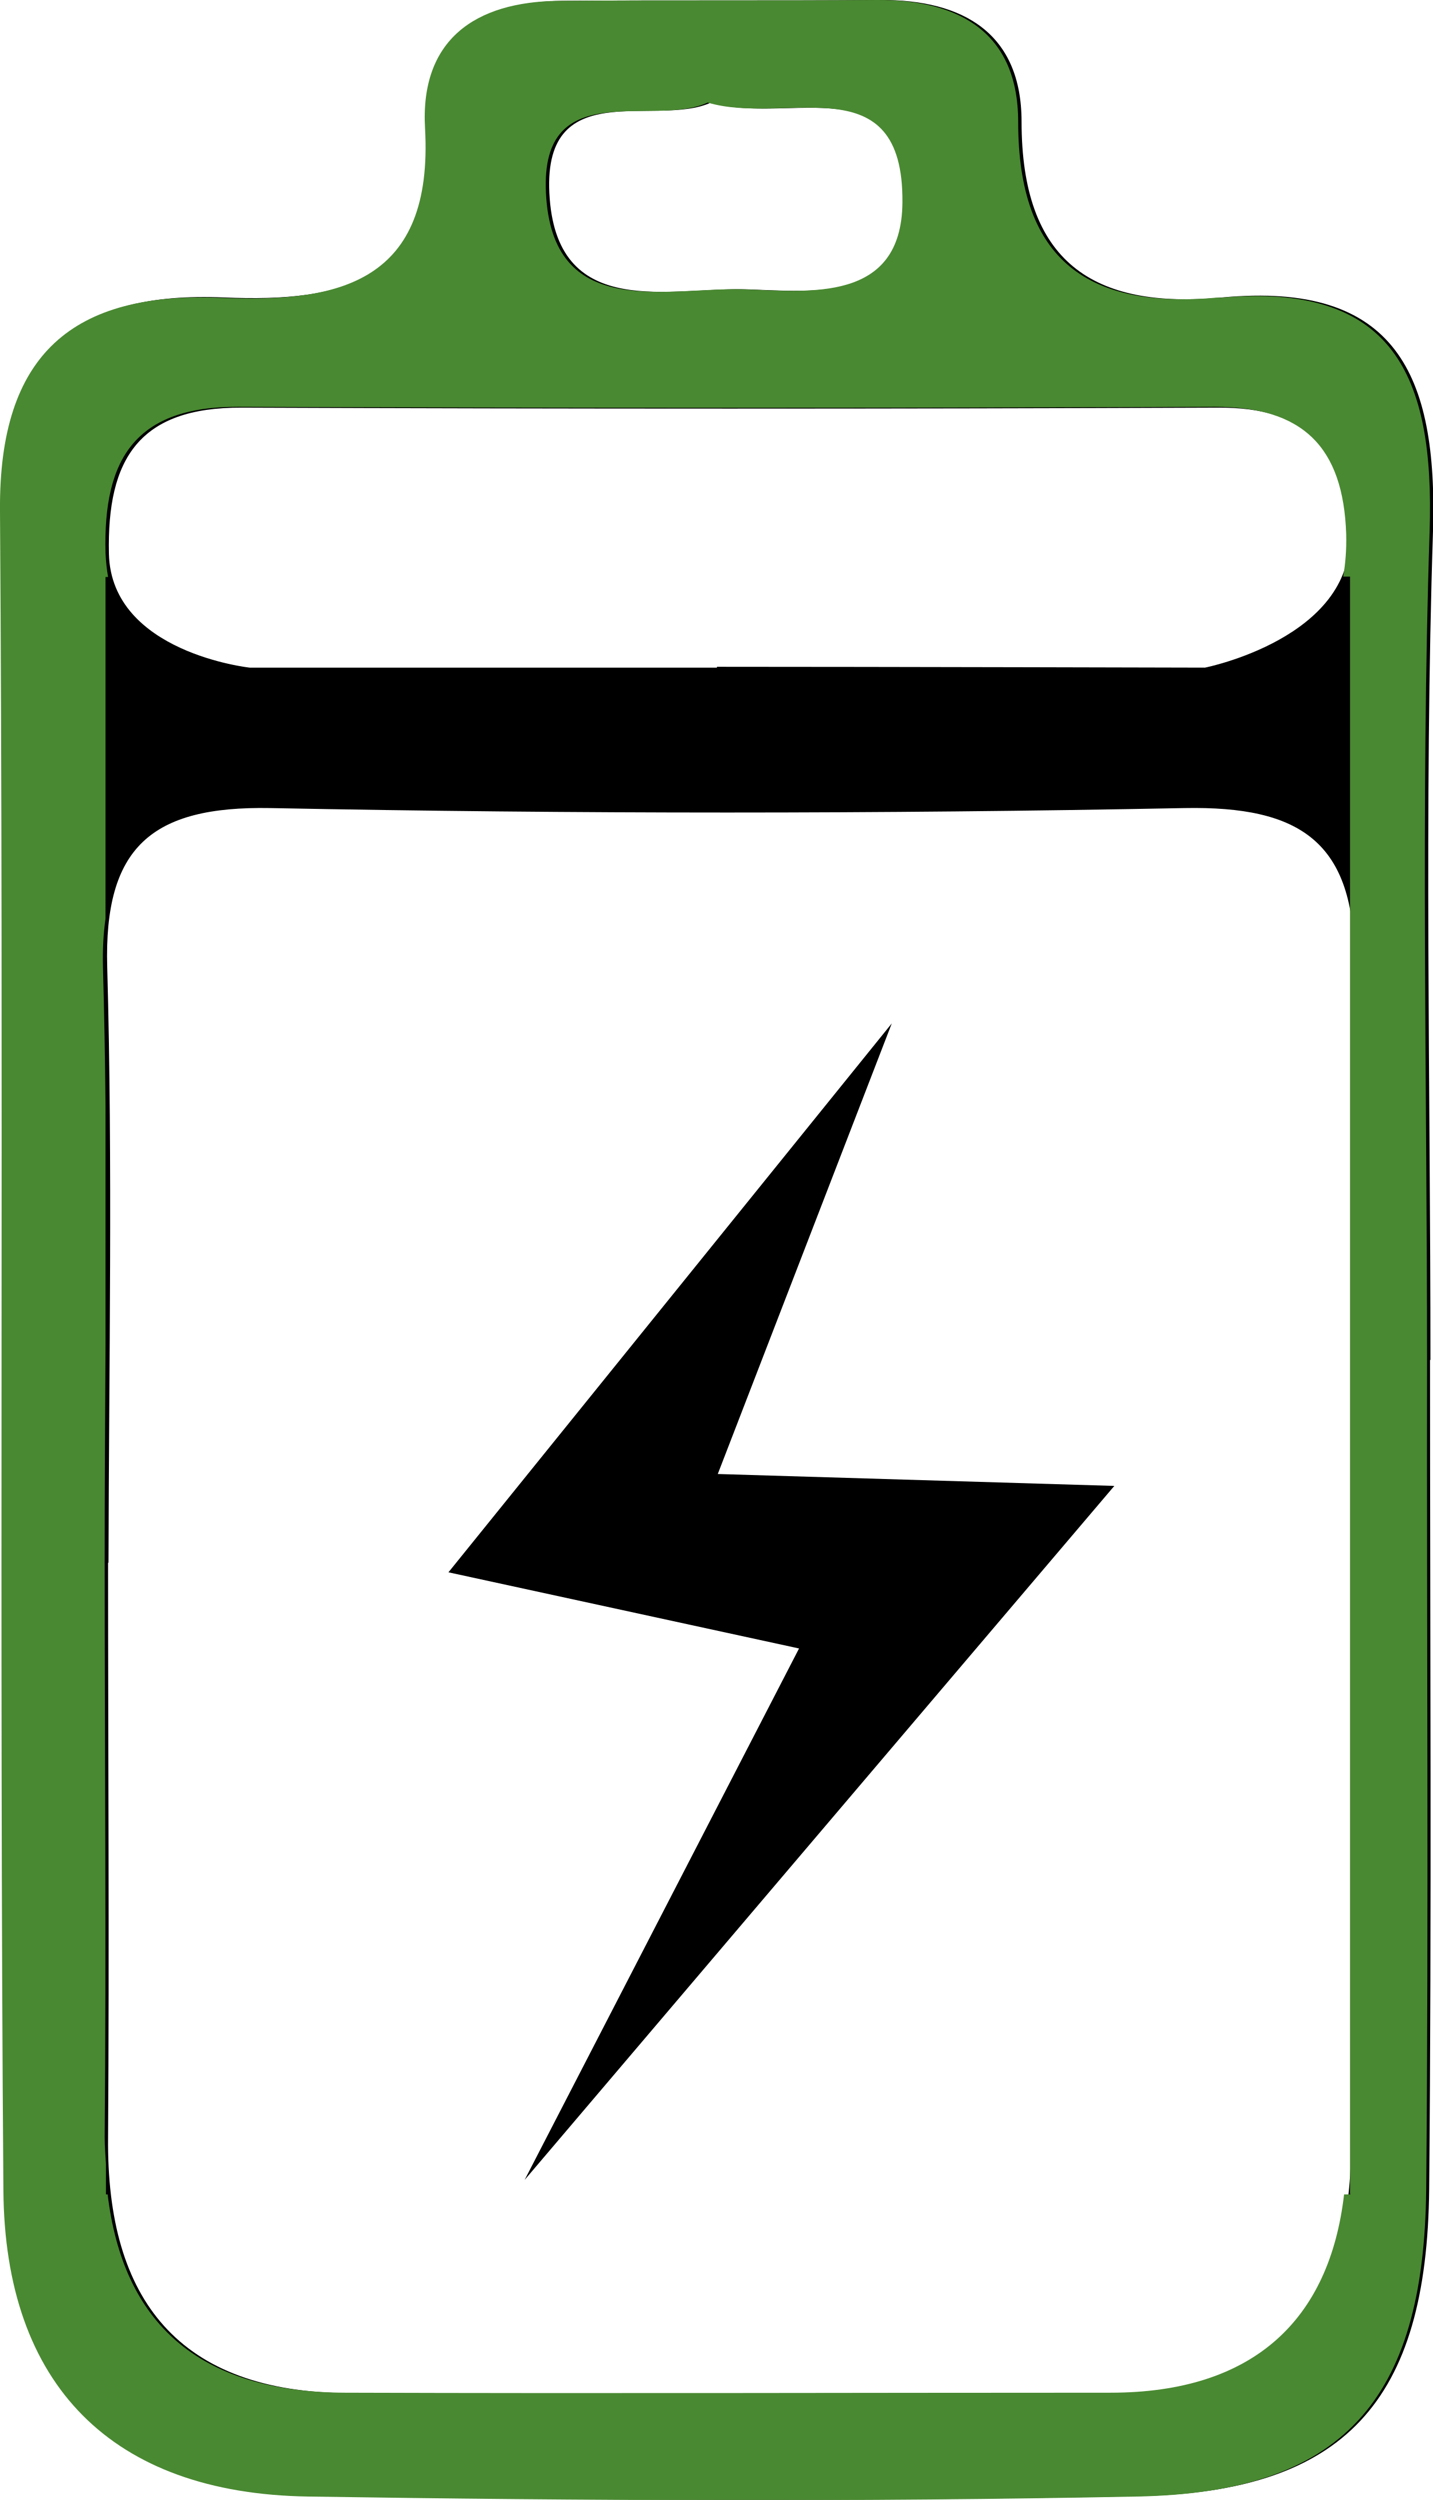 <svg xmlns="http://www.w3.org/2000/svg" id="Layer_2" data-name="Layer 2" viewBox="0 0 33.68 58.75"><defs><style>      .cls-1, .cls-2 {        stroke-width: 0px;      }      .cls-2 {        fill: #498931;      }    </style></defs><g id="Layer_1-2" data-name="Layer 1"><g><g><path class="cls-1" d="M33.61,31.96c0,6.49.04,12.99-.02,19.48-.05,4.99-1.98,7.12-6.8,7.22-6.49.13-12.99.1-19.48,0-4.62-.07-7.13-2.63-7.16-7.2-.09-13.15.01-26.31-.08-39.47-.03-3.69,1.72-5.15,5.19-5,2.81.12,5.01-.38,4.8-3.98C9.95.94,11.23.04,13.21.02,15.7,0,18.2.02,20.7,0c1.95-.01,3.31.79,3.31,2.86,0,3.28,1.66,4.42,4.72,4.13,4.08-.38,5.06,1.81,4.95,5.49-.21,6.49-.06,12.99-.06,19.48ZM2.54,36.73c0,4.5.03,9,0,13.5-.04,3.84,1.68,5.99,5.65,6.01,6,.02,12,0,17.99,0,3.74,0,5.53-2.1,5.57-5.62.09-9.33,0-18.66.08-27.99.02-2.85-1.27-3.69-3.99-3.64-7.16.14-14.33.14-21.49,0-2.79-.05-3.91.92-3.83,3.74.13,4.66.04,9.33.03,13.99ZM16.85,15.67c3.83,0,11.47.02,11.47.02,0,0,3.48-.69,3.4-3.12-.07-2.06-1.02-3-3.09-2.99-7.65.03-15.3.03-22.95,0-2.4-.01-3.17,1.19-3.12,3.44.06,2.32,3.31,2.67,3.31,2.67,0,0,7.32,0,10.98,0ZM16.71,2.41c-1.29.6-4.02-.7-3.79,2.26.22,2.87,2.86,2.07,4.65,2.13,1.54.05,3.7.32,3.72-2.04.03-3.27-2.76-1.8-4.58-2.35Z"></path><polygon class="cls-1" points="18.78 38.74 10.54 36.95 20.96 24.05 16.87 34.64 26.19 34.92 12.33 51.23 18.78 38.74"></polygon></g><path class="cls-2" d="M28.65,6.99c-3.06.29-4.72-.85-4.72-4.13C23.93.79,22.57-.01,20.62,0c-2.5.02-4.99,0-7.49.02-1.97.02-3.26.92-3.14,3,.2,3.6-1.99,4.1-4.8,3.98C1.72,6.85-.03,8.31,0,12c.09,13.15-.02,26.31.08,39.47.03,4.57,2.54,7.13,7.16,7.2,6.49.1,12.99.13,19.48,0,4.81-.09,6.75-2.23,6.8-7.22.06-6.49.01-12.99.02-19.48,0-6.49-.15-12.99.06-19.48.12-3.68-.86-5.87-4.95-5.49ZM16.63,2.41c1.83.55,4.61-.93,4.58,2.35-.02,2.36-2.19,2.09-3.72,2.04-1.79-.06-4.43.74-4.65-2.13-.23-2.96,2.5-1.65,3.79-2.26ZM31.74,51.57h-.15c-.34,2.93-2.11,4.66-5.49,4.66-6,0-12,.02-17.99,0-3.47-.01-5.22-1.66-5.58-4.66h-.04v-.71c-.01-.21-.03-.41-.03-.64.04-4.5,0-9,0-13.5,0-1.7.01-3.4.02-5.1v-5.65c-.01-1.08-.03-2.16-.06-3.24-.01-.42.01-.79.06-1.14v-8.03h.06c-.03-.18-.05-.35-.06-.56-.06-2.24.72-3.45,3.12-3.44,7.65.03,15.3.03,22.95,0,2.07,0,3.02.94,3.09,2.99.01.38-.02.7-.07,1h.16v38Z"></path></g></g></svg>